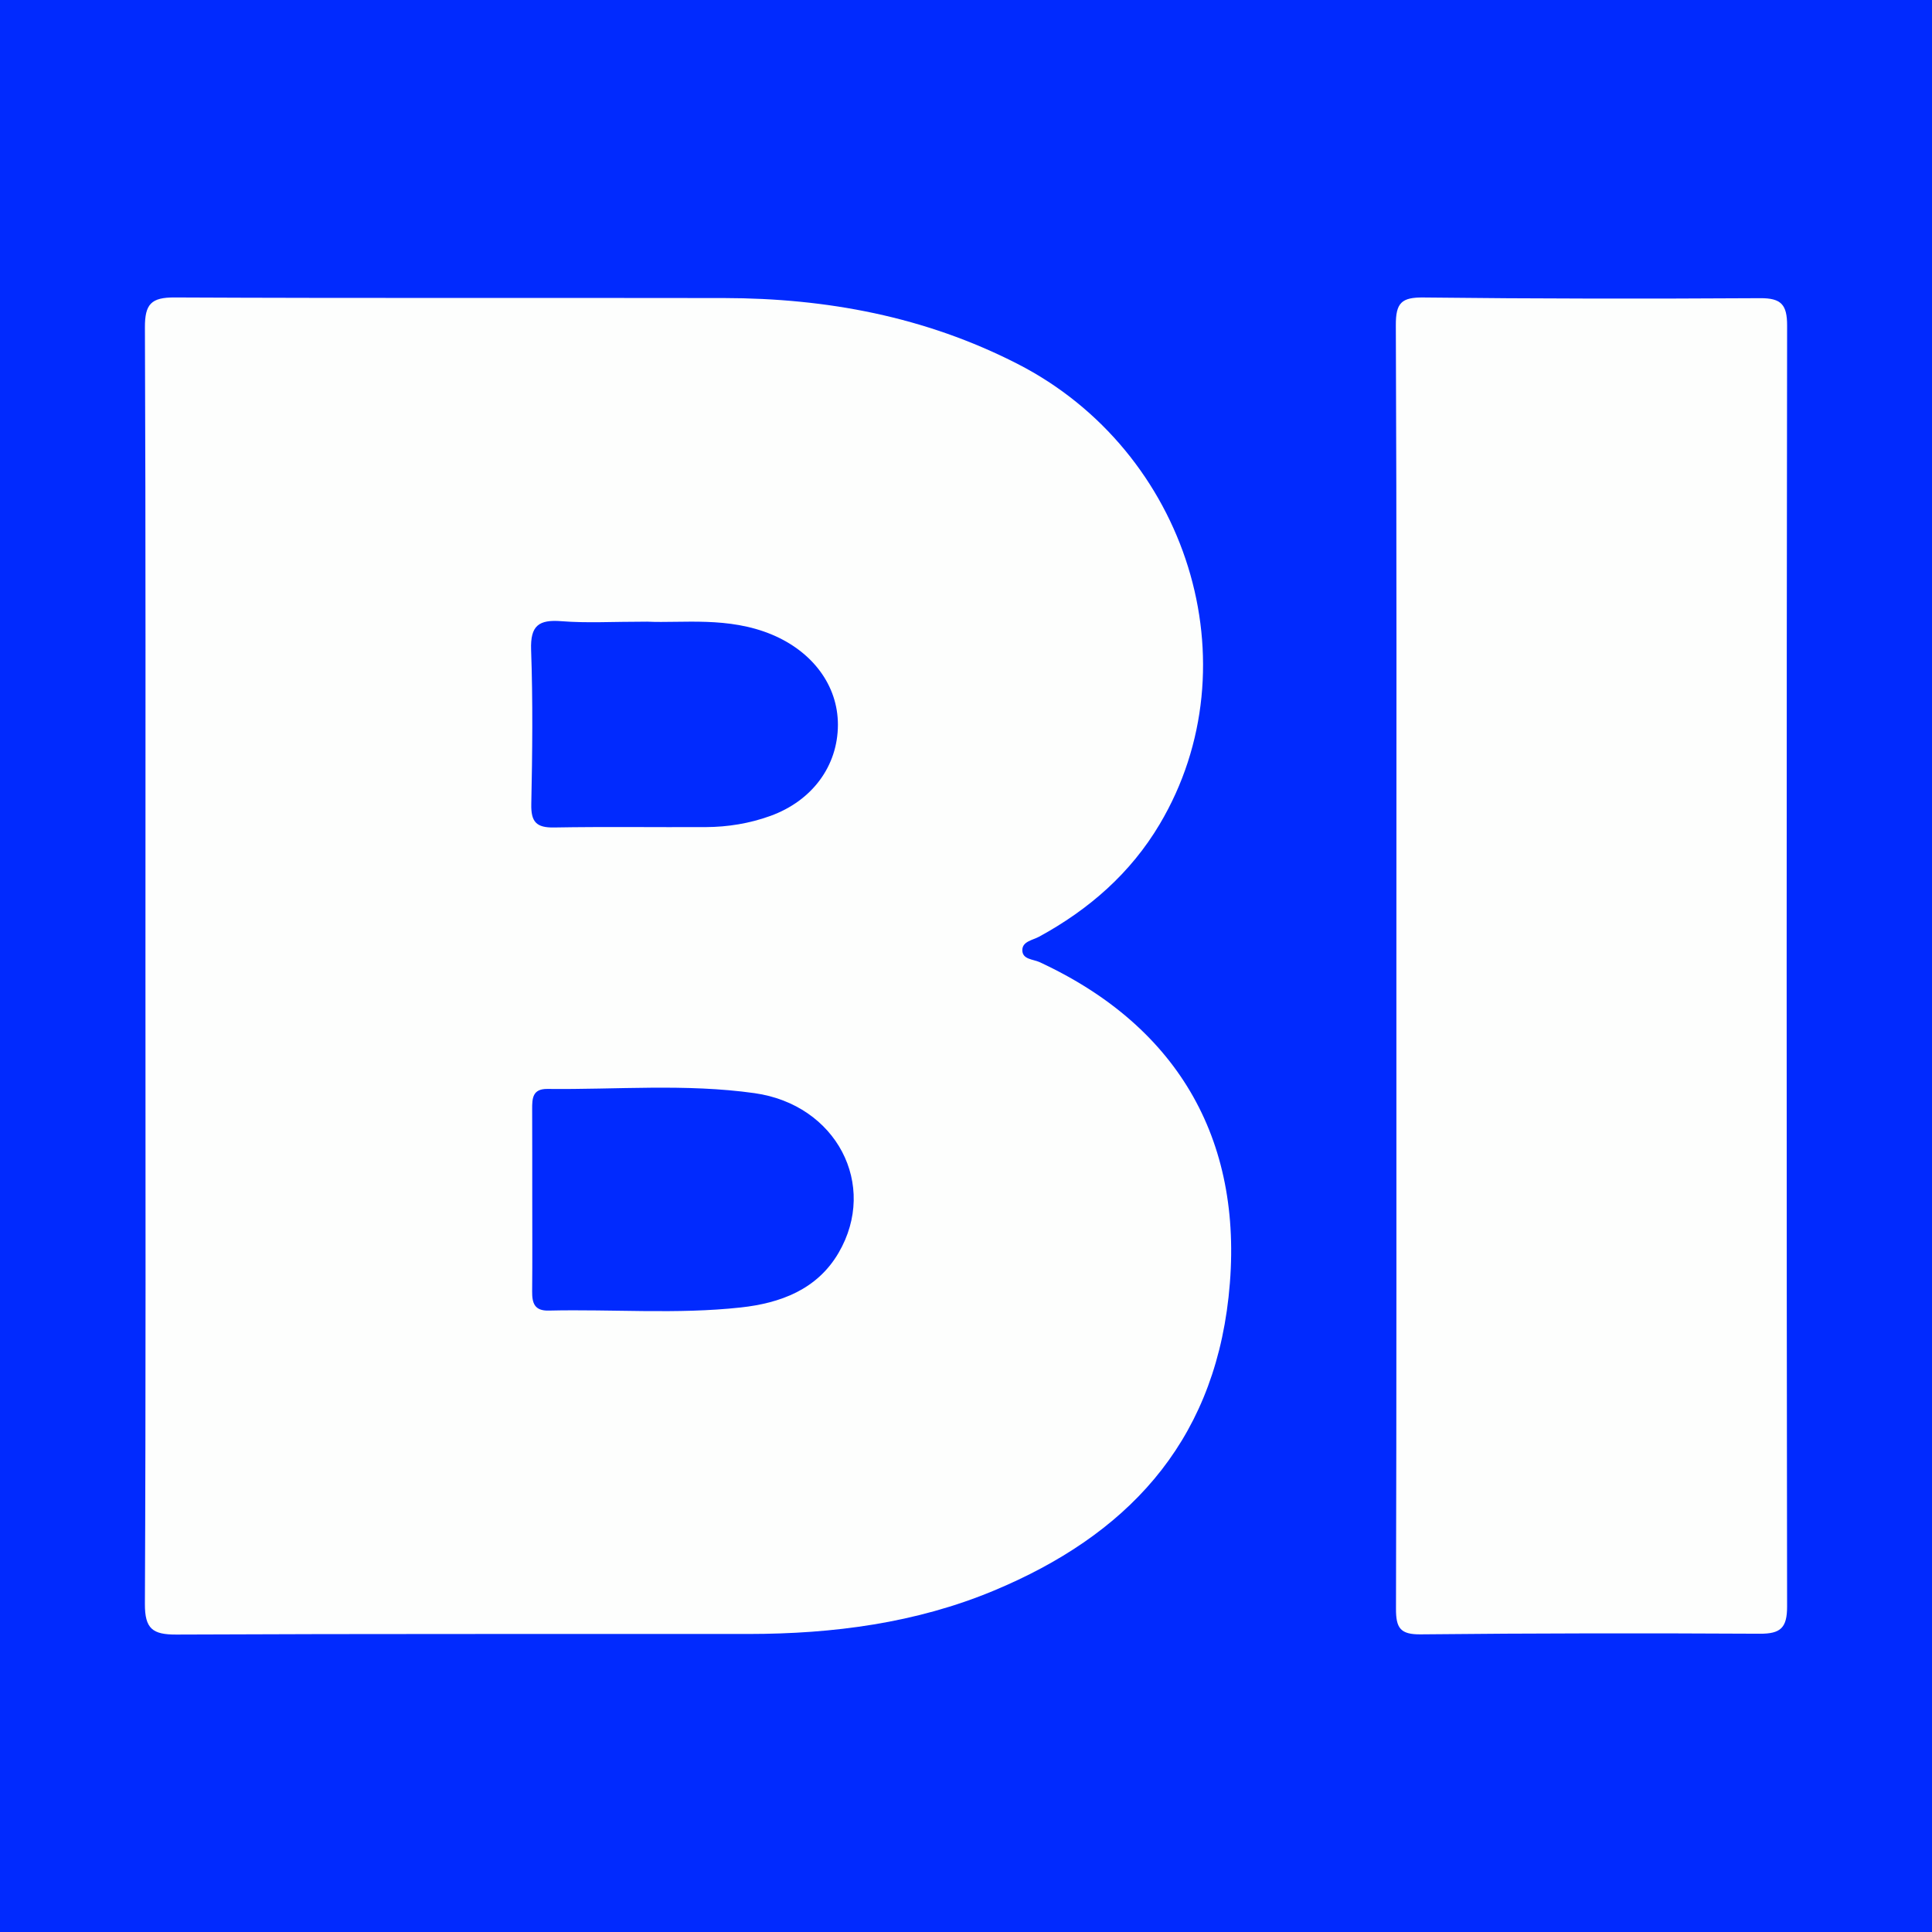 <?xml version="1.0" encoding="utf-8"?>
<!-- Generator: Adobe Illustrator 17.0.0, SVG Export Plug-In . SVG Version: 6.00 Build 0)  -->
<!DOCTYPE svg PUBLIC "-//W3C//DTD SVG 1.1//EN" "http://www.w3.org/Graphics/SVG/1.1/DTD/svg11.dtd">
<svg version="1.1" id="Layer_1" xmlns="http://www.w3.org/2000/svg" xmlns:xlink="http://www.w3.org/1999/xlink" x="0px" y="0px"
	 width="200px" height="200px" viewBox="0 0 200 200" enable-background="new 0 0 200 200" xml:space="preserve">
<rect fill="#012AFE" width="200" height="200"/>
<g>
	<path fill="#FDFEFD" d="M15.057,99.961c-0.002-22.023,0.036-44.046-0.055-66.068c-0.01-2.415,0.655-3.112,3.069-3.1
		c18.964,0.09,37.928,0.027,56.892,0.061c10.62,0.019,20.807,1.917,30.376,6.817c17.625,9.024,24.531,31.118,14.714,47.645
		c-3.015,5.076-7.322,8.84-12.492,11.654c-0.653,0.355-1.727,0.483-1.73,1.384c-0.003,0.979,1.119,0.937,1.788,1.247
		c14.596,6.762,21.305,18.844,19.562,34.662c-1.69,15.339-10.693,24.726-24.292,30.395c-8.09,3.373-16.659,4.484-25.379,4.491
		c-19.751,0.014-39.501-0.031-59.252,0.061c-2.457,0.011-3.27-0.593-3.258-3.179C15.102,144.007,15.058,121.984,15.057,99.961z
		 M55.099,123.994c0,3.229,0.021,6.458-0.011,9.687c-0.012,1.217,0.242,2.026,1.714,1.991c6.627-0.157,13.278,0.399,19.88-0.323
		c4.076-0.445,7.9-1.838,10.13-5.66c4.106-7.038-0.236-15.335-8.704-16.526c-7.116-1.001-14.292-0.355-21.442-0.437
		c-1.549-0.018-1.582,0.986-1.577,2.105C55.104,117.885,55.095,120.94,55.099,123.994z M66.996,64.354
		c-3.626,0-6.258,0.16-8.86-0.047c-2.355-0.188-3.246,0.44-3.156,2.967c0.189,5.318,0.131,10.649,0.019,15.972
		c-0.039,1.831,0.518,2.448,2.356,2.415c5.236-0.093,10.475-0.015,15.712-0.04c2.284-0.011,4.525-0.377,6.678-1.155
		c4.331-1.565,6.988-5.169,6.995-9.433c0.007-4.104-2.654-7.58-6.796-9.325C75.403,63.795,70.664,64.525,66.996,64.354z"/>
	<path fill="#FDFEFD" d="M144.554,99.97c0.001-22.101,0.041-44.203-0.058-66.303c-0.01-2.32,0.59-2.898,2.868-2.871
		c11.617,0.135,23.235,0.14,34.853,0.072c2.177-0.013,2.787,0.672,2.784,2.838c-0.06,44.202-0.063,88.405-0.002,132.607
		c0.003,2.209-0.684,2.821-2.818,2.81c-11.705-0.063-23.411-0.055-35.115,0.066c-2.118,0.022-2.56-0.667-2.554-2.653
		C144.577,144.347,144.553,122.159,144.554,99.97z"/>
</g>
</svg>
